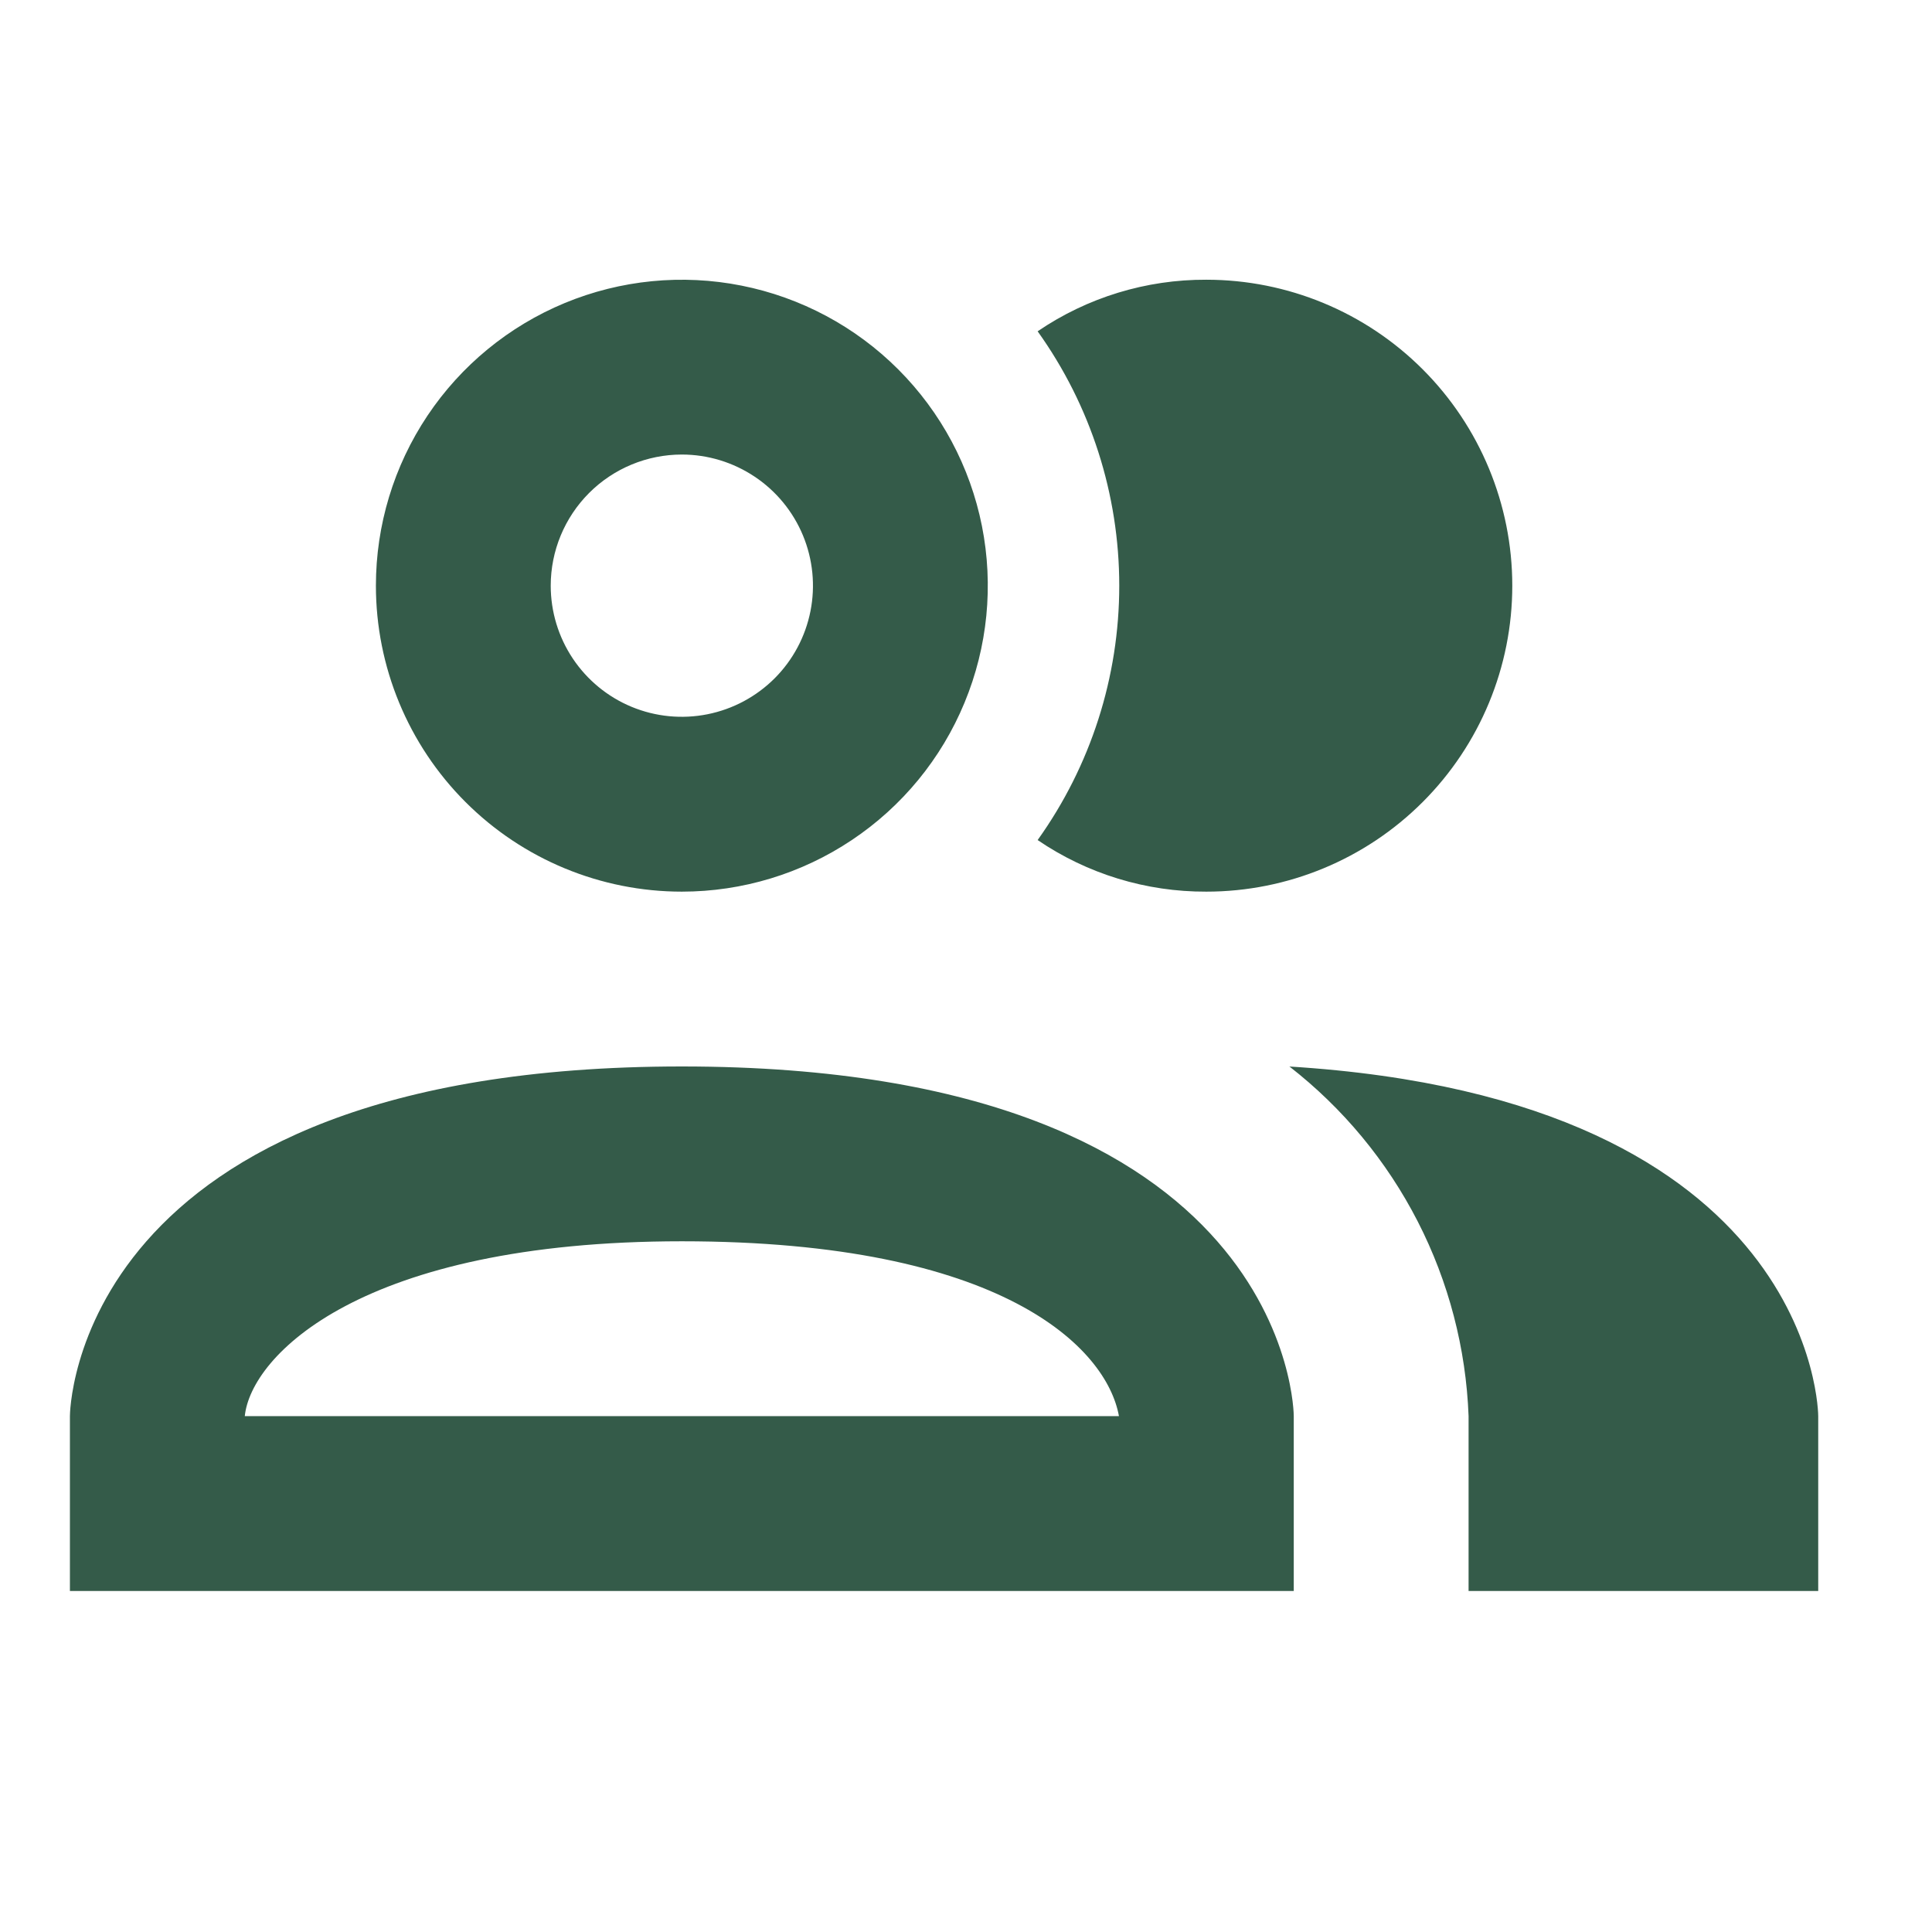 <svg width="37" height="37" viewBox="0 0 37 37" fill="none" xmlns="http://www.w3.org/2000/svg">
<path d="M19.872 16.088C20.889 14.667 21.435 12.964 21.435 11.216C21.435 9.469 20.889 7.766 19.872 6.345C20.824 5.696 21.951 5.352 23.103 5.357C24.657 5.357 26.147 5.974 27.246 7.073C28.345 8.172 28.962 9.663 28.962 11.216C28.962 12.771 28.345 14.261 27.246 15.36C26.147 16.459 24.657 17.076 23.103 17.076C21.951 17.081 20.824 16.737 19.872 16.088ZM7.199 11.216C7.199 10.058 7.542 8.925 8.186 7.961C8.83 6.998 9.745 6.247 10.816 5.803C11.886 5.36 13.065 5.244 14.201 5.47C15.338 5.696 16.382 6.254 17.201 7.073C18.021 7.893 18.579 8.937 18.805 10.073C19.031 11.21 18.915 12.388 18.471 13.459C18.028 14.53 17.277 15.445 16.313 16.088C15.35 16.732 14.217 17.076 13.058 17.076C11.504 17.076 10.014 16.459 8.915 15.36C7.816 14.261 7.199 12.771 7.199 11.216ZM10.547 11.216C10.547 11.713 10.694 12.199 10.97 12.612C11.246 13.025 11.638 13.347 12.097 13.537C12.556 13.727 13.061 13.776 13.548 13.679C14.035 13.582 14.482 13.343 14.834 12.992C15.185 12.641 15.424 12.194 15.521 11.706C15.618 11.219 15.568 10.714 15.378 10.255C15.188 9.797 14.866 9.404 14.453 9.129C14.04 8.853 13.555 8.705 13.058 8.705C12.392 8.705 11.753 8.97 11.282 9.441C10.812 9.912 10.547 10.55 10.547 11.216ZM24.777 27.12V30.469H1.339V27.12C1.339 27.12 1.339 20.424 13.058 20.424C24.777 20.424 24.777 27.12 24.777 27.12ZM21.429 27.12C21.194 25.815 19.202 23.772 13.058 23.772C6.914 23.772 4.805 25.965 4.688 27.12M24.693 20.424C25.719 21.222 26.558 22.235 27.151 23.392C27.744 24.549 28.076 25.822 28.125 27.12V30.469H34.821V27.12C34.821 27.12 34.821 21.044 24.676 20.424H24.693Z" fill="#345B49"/>
</svg>
